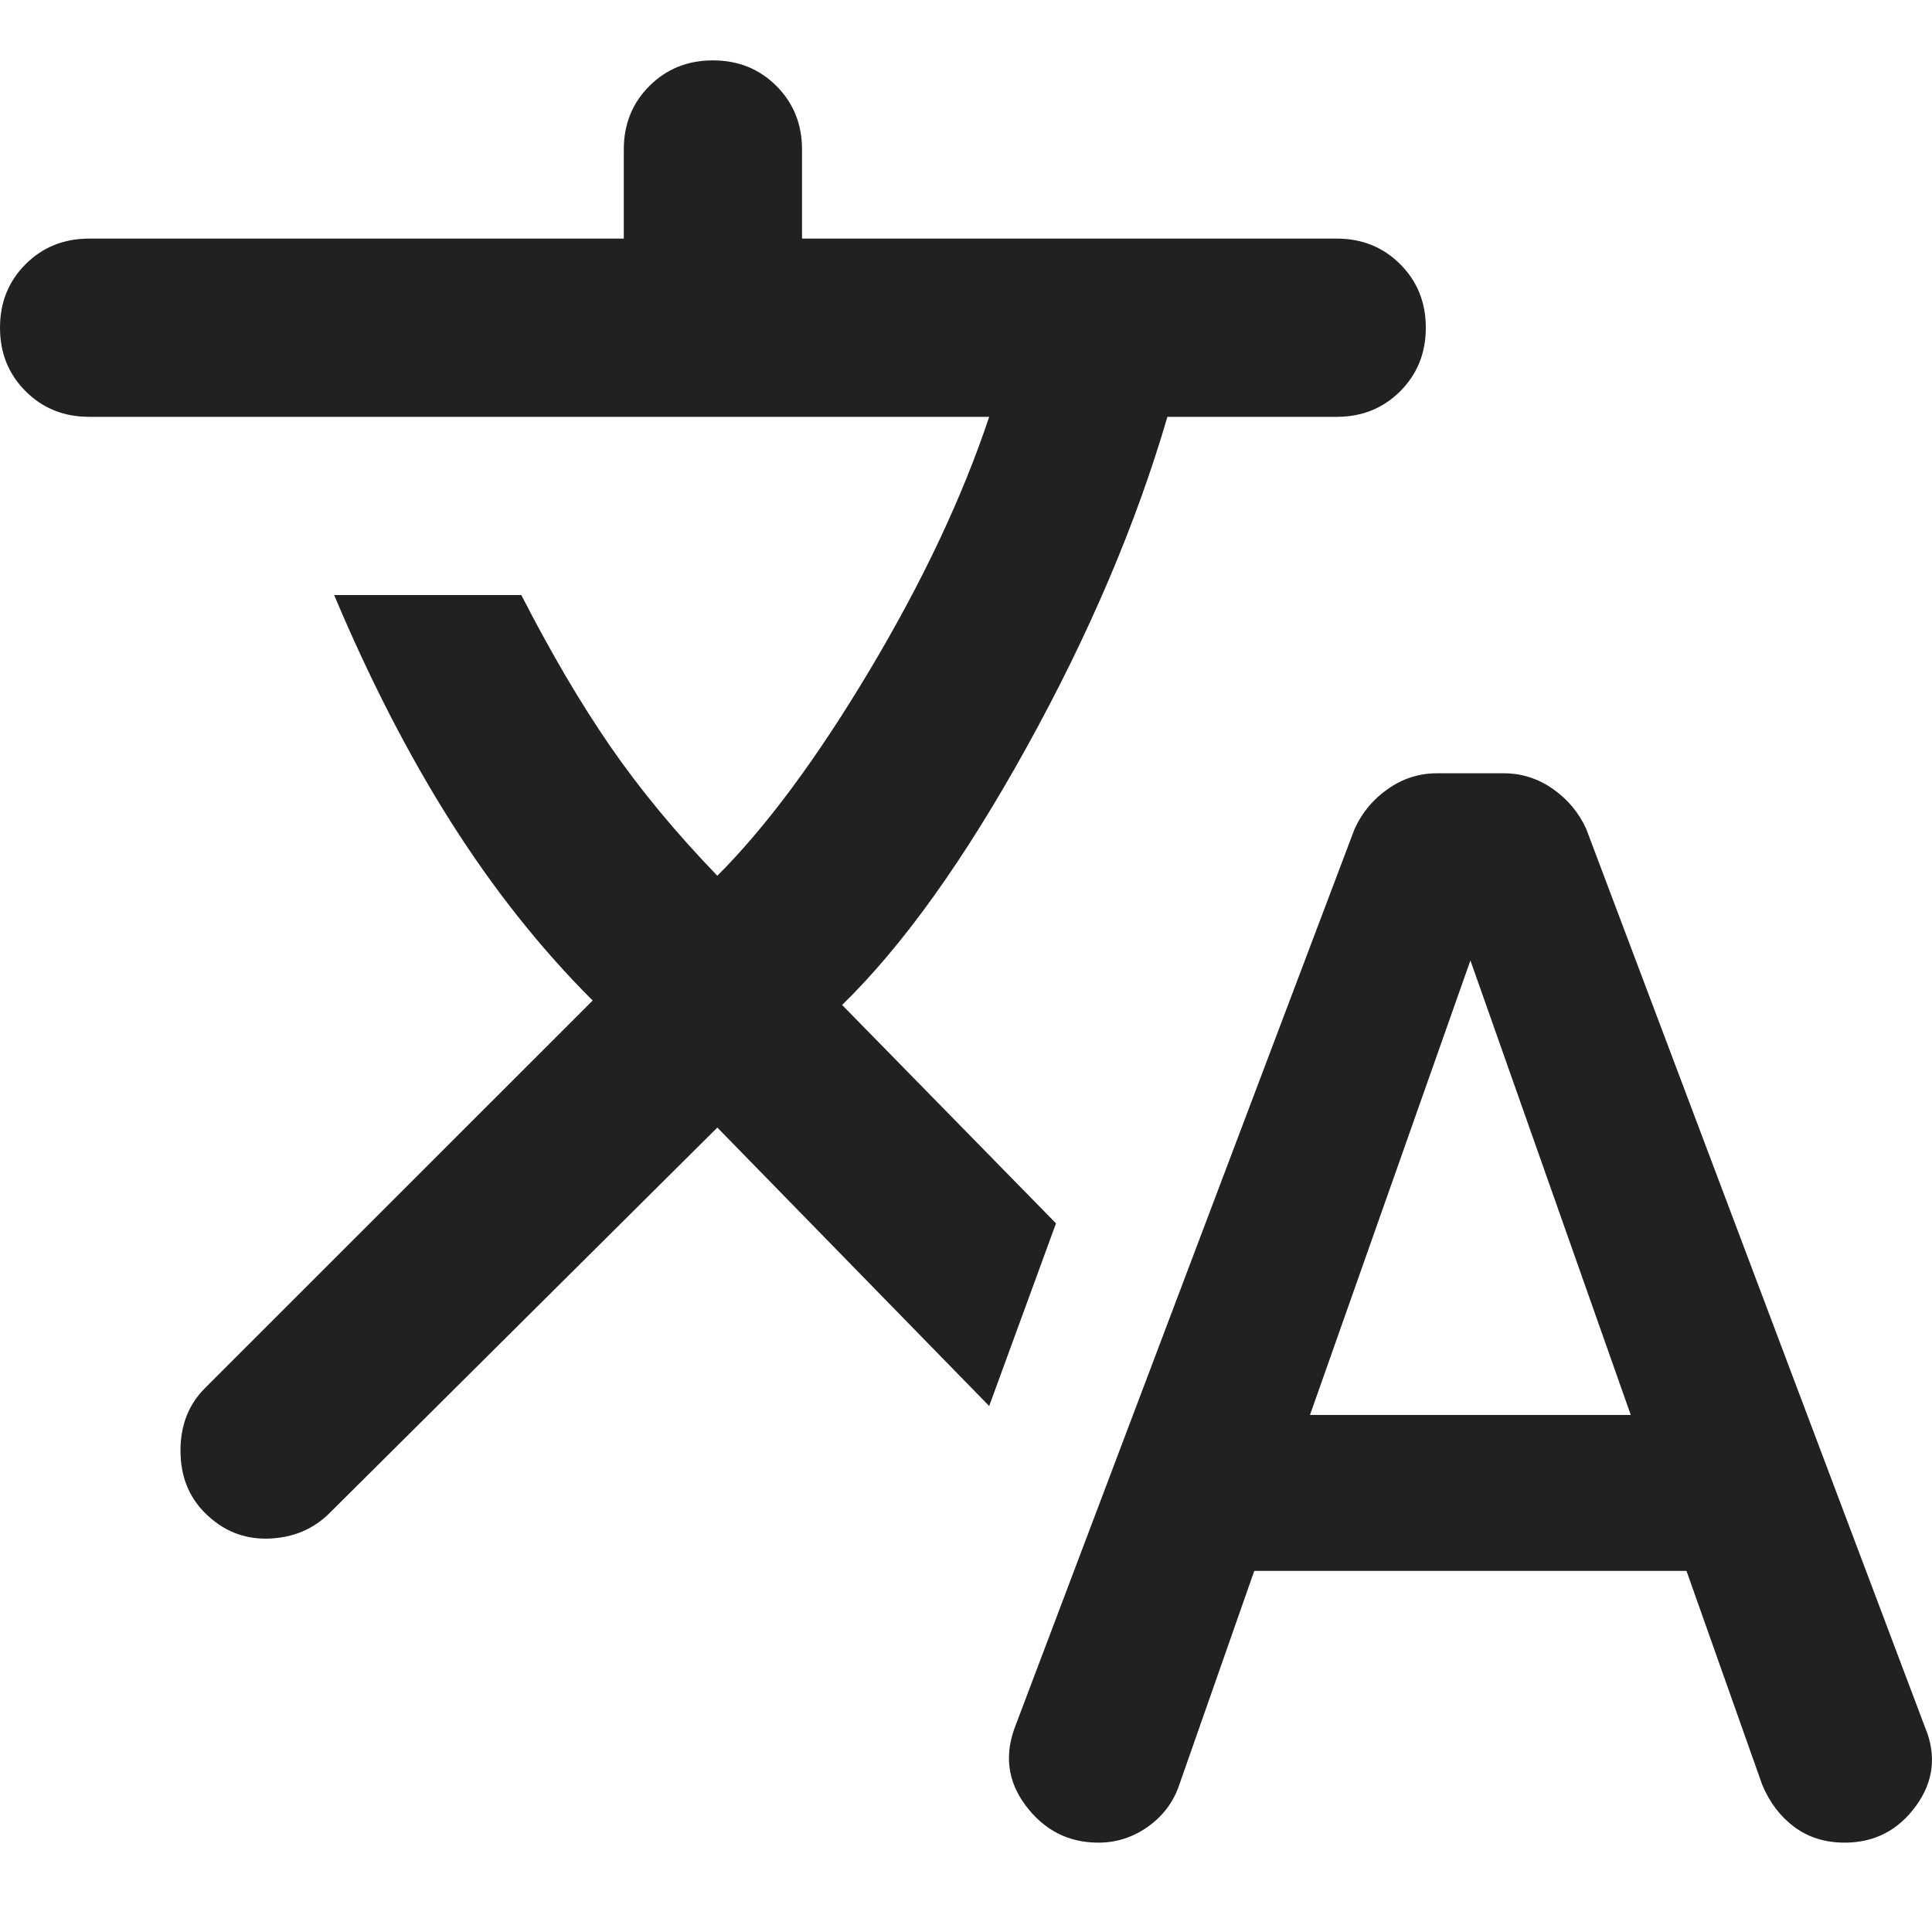 <svg width="24" height="24" viewBox="0 0 24 24" fill="none" xmlns="http://www.w3.org/2000/svg">
<path d="M15.581 19.514L14.64 22.198C14.566 22.401 14.437 22.567 14.253 22.697C14.068 22.826 13.865 22.89 13.644 22.89C13.275 22.89 12.975 22.738 12.745 22.434C12.514 22.129 12.472 21.792 12.62 21.423L16.827 10.298C16.919 10.095 17.057 9.929 17.242 9.8C17.426 9.671 17.629 9.606 17.851 9.606H18.681C18.902 9.606 19.105 9.671 19.29 9.8C19.474 9.929 19.613 10.095 19.705 10.298L23.911 21.451C24.059 21.802 24.022 22.129 23.801 22.434C23.579 22.738 23.284 22.89 22.915 22.89C22.675 22.89 22.468 22.826 22.292 22.697C22.117 22.567 21.983 22.392 21.891 22.171L20.95 19.514H15.581ZM8.911 14.007L4.096 18.794C3.893 18.997 3.639 19.103 3.335 19.113C3.03 19.122 2.768 19.016 2.546 18.794C2.343 18.591 2.242 18.333 2.242 18.019C2.242 17.706 2.343 17.447 2.546 17.244L7.362 12.429C6.716 11.783 6.13 11.045 5.604 10.215C5.078 9.385 4.594 8.444 4.151 7.392H6.476C6.845 8.112 7.214 8.739 7.583 9.274C7.952 9.809 8.395 10.344 8.911 10.879C9.52 10.27 10.152 9.417 10.807 8.319C11.462 7.221 11.956 6.174 12.288 5.178H1.107C0.793 5.178 0.53 5.072 0.318 4.86C0.106 4.648 0 4.385 0 4.071C0 3.757 0.106 3.494 0.318 3.282C0.53 3.07 0.793 2.964 1.107 2.964H7.749V1.857C7.749 1.543 7.855 1.28 8.067 1.068C8.28 0.856 8.542 0.75 8.856 0.75C9.17 0.75 9.433 0.856 9.645 1.068C9.857 1.28 9.963 1.543 9.963 1.857V2.964H16.605C16.919 2.964 17.182 3.07 17.394 3.282C17.606 3.494 17.712 3.757 17.712 4.071C17.712 4.385 17.606 4.648 17.394 4.86C17.182 5.072 16.919 5.178 16.605 5.178H14.502C14.114 6.506 13.533 7.872 12.758 9.274C11.983 10.676 11.218 11.746 10.461 12.484L13.118 15.197L12.288 17.466L8.911 14.007ZM16.273 17.577H20.258L18.266 11.931L16.273 17.577Z" fill="#212121"/>
</svg>
